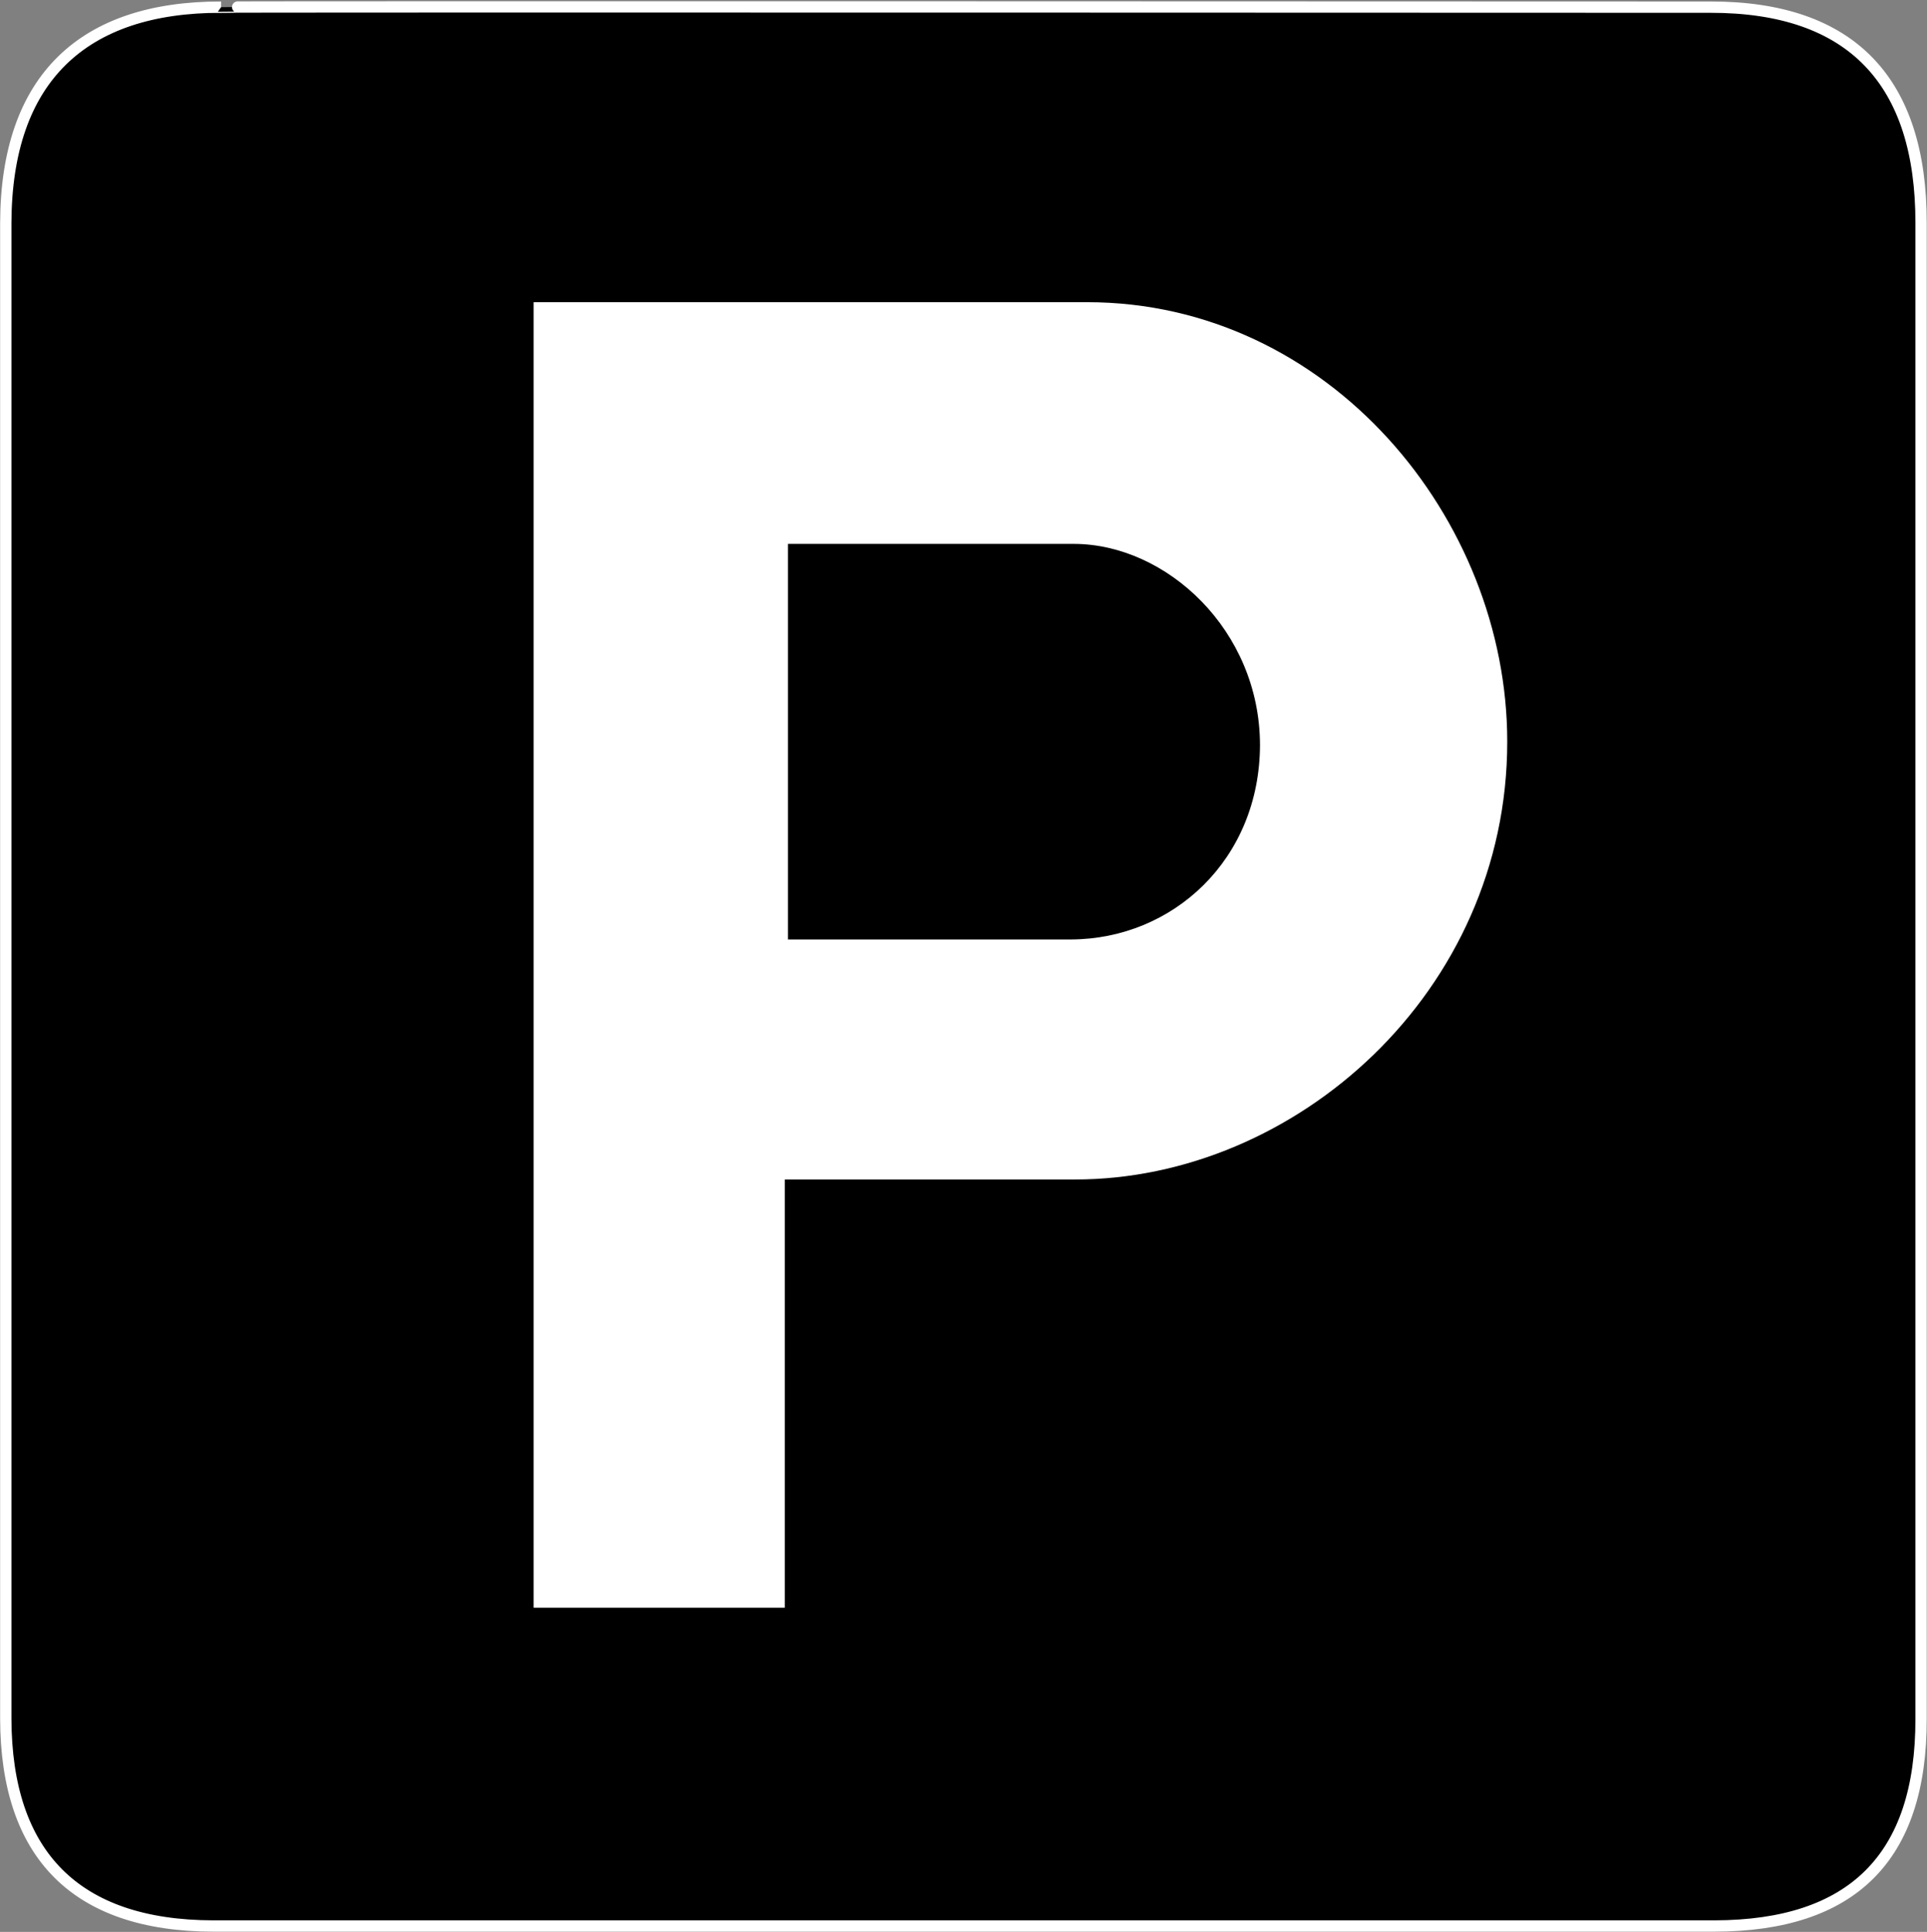 <?xml version="1.0" encoding="UTF-8"?><svg xmlns="http://www.w3.org/2000/svg" xmlns:xlink="http://www.w3.org/1999/xlink" height="726.7" preserveAspectRatio="xMidYMid meet" version="1.0" viewBox="20.4 21.1 725.0 726.7" width="725.0" zoomAndPan="magnify"><rect x="20.4" y="21.1" width="725.0" height="726.7" fill="#808080" stroke="none"/><g><g><g id="change1_1"><path d="m345.25 2483.2c-172.73 0.18-269.55-88.87-270-271v-1875c0.453-170.5 87.5-259.6 260-260h1883c172.12 0.398 259.3 85.066 259 260v1875c0.3 177.69-86.88 271.18-264 271 0 0-1869.1 0.77-1868 0" fill="inherit" transform="matrix(.3 0 0 -.3 0 768.75)"/></g><path d="m345.25 2483.2c-172.73 0.18-269.55-88.87-270-271v-1875c0.453-170.5 87.5-259.6 260-260h1883c172.12 0.398 259.3 85.066 259 260v1875c0.3 177.69-86.88 271.18-264 271 0 0-1869.1 0.77-1868 0z" fill="none" stroke="#fff" stroke-miterlimit="10" stroke-width="14.2" transform="matrix(.3 0 0 -.3 0 768.75)"/><g id="change2_1"><path d="m737.25,2113.25h694c303.43.06 527.08-271.51 527-551 .08-314.33-266.01-549.12-542-549h-364v-537h-315v1637" fill="#fff" transform="matrix(.3 0 0 -.3 0 768.75)"/></g><g id="change1_2"><path d="m1056.2 1810.2h359c115.75-0.46 232.67-108.14 233-252-0.33-143.68-109.26-243.51-237-244h-355v496" fill="inherit" transform="matrix(.3 0 0 -.3 0 768.75)"/></g></g></g></svg>